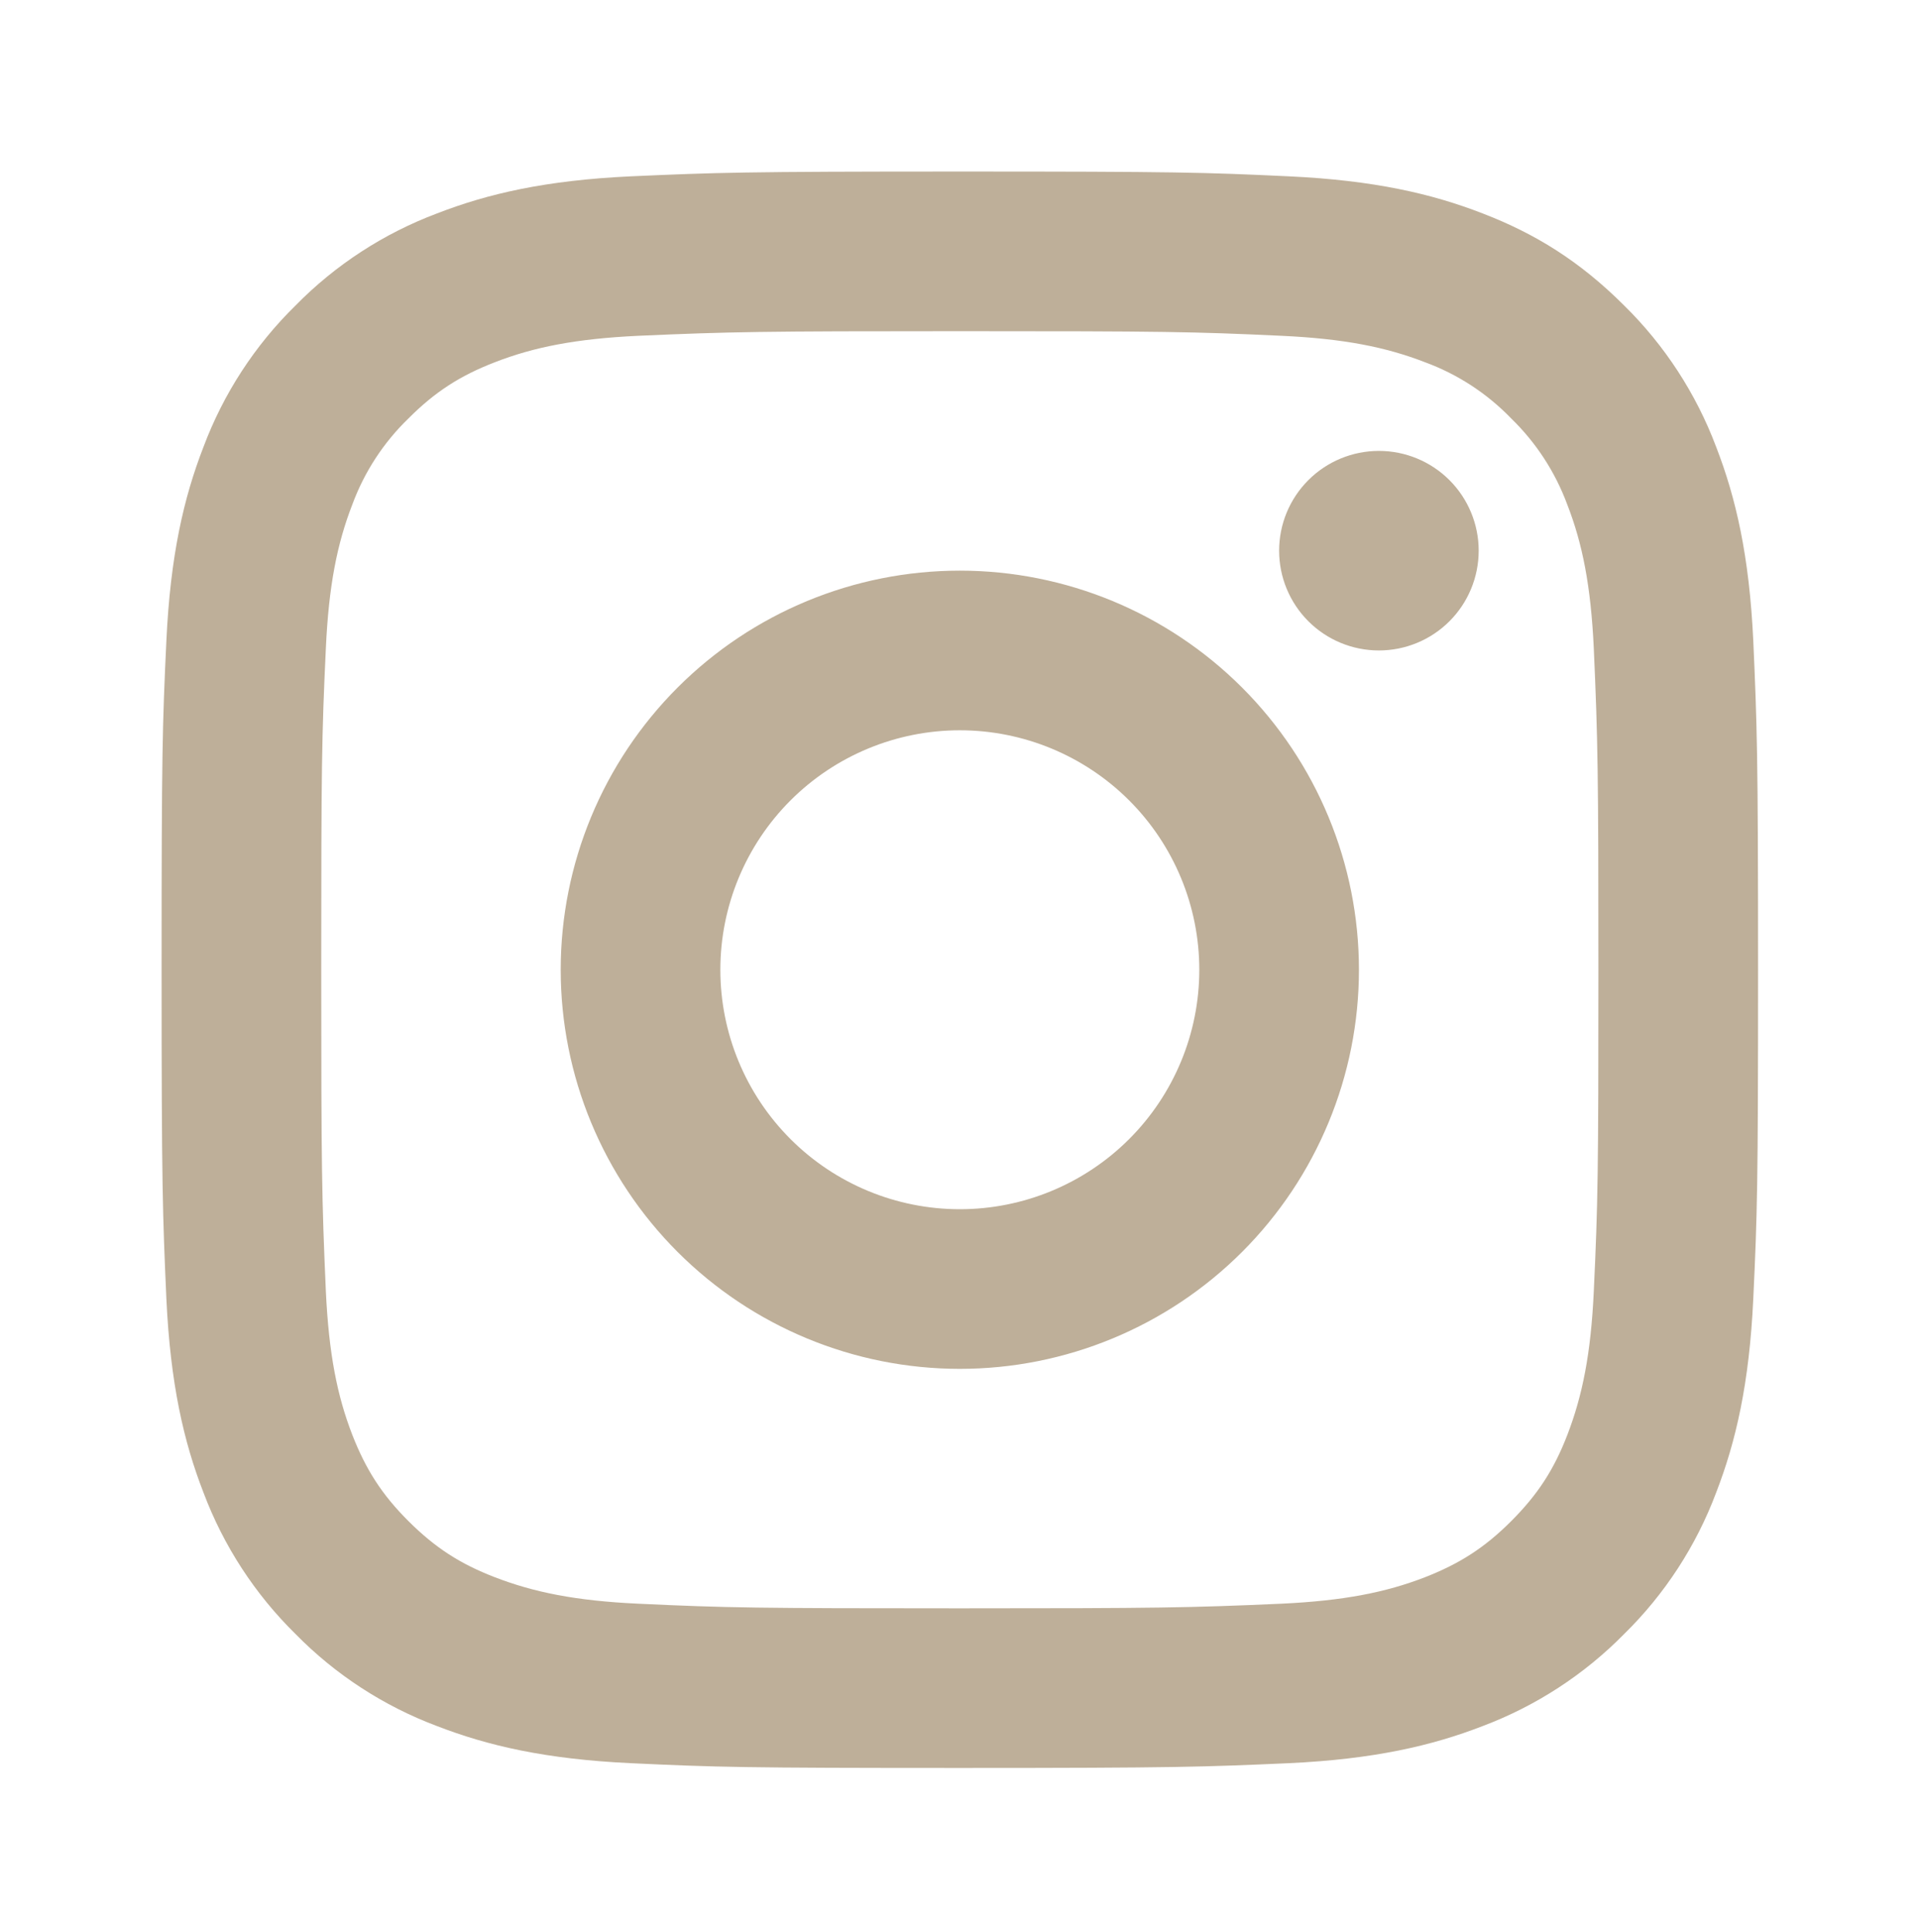 <?xml version="1.0" encoding="UTF-8"?> <svg xmlns="http://www.w3.org/2000/svg" width="151" height="152" viewBox="0 0 151 152" fill="none"><g clip-path="url(#clip0_2006_139)"><path d="M75.526 57.465C70.528 57.465 65.735 59.451 62.202 62.984C58.668 66.518 56.682 71.311 56.682 76.309C56.682 81.306 58.668 86.099 62.202 89.633C65.735 93.167 70.528 95.152 75.526 95.152C80.523 95.152 85.316 93.167 88.85 89.633C92.384 86.099 94.369 81.306 94.369 76.309C94.369 71.311 92.384 66.518 88.85 62.984C85.316 59.451 80.523 57.465 75.526 57.465ZM75.526 44.903C83.855 44.903 91.843 48.212 97.733 54.102C103.622 59.991 106.931 67.979 106.931 76.309C106.931 84.638 103.622 92.626 97.733 98.516C91.843 104.405 83.855 107.714 75.526 107.714C67.197 107.714 59.208 104.405 53.319 98.516C47.429 92.626 44.12 84.638 44.12 76.309C44.12 67.979 47.429 59.991 53.319 54.102C59.208 48.212 67.197 44.903 75.526 44.903V44.903ZM116.353 43.333C116.353 45.415 115.526 47.412 114.053 48.885C112.581 50.357 110.584 51.184 108.501 51.184C106.419 51.184 104.422 50.357 102.95 48.885C101.477 47.412 100.65 45.415 100.65 43.333C100.65 41.251 101.477 39.254 102.95 37.781C104.422 36.309 106.419 35.482 108.501 35.482C110.584 35.482 112.581 36.309 114.053 37.781C115.526 39.254 116.353 41.251 116.353 43.333V43.333ZM75.526 26.06C59.986 26.06 57.449 26.104 50.219 26.424C45.295 26.657 41.991 27.316 38.926 28.51C36.2 29.565 34.234 30.827 32.142 32.925C30.176 34.825 28.665 37.144 27.72 39.709C26.527 42.786 25.867 46.084 25.641 51.002C25.315 57.937 25.277 60.361 25.277 76.309C25.277 91.848 25.321 94.386 25.641 101.615C25.874 106.533 26.533 109.843 27.72 112.902C28.788 115.635 30.044 117.601 32.13 119.686C34.246 121.796 36.212 123.059 38.913 124.101C42.016 125.301 45.32 125.967 50.219 126.193C57.154 126.52 59.578 126.557 75.526 126.557C91.065 126.557 93.603 126.513 100.832 126.193C105.744 125.961 109.054 125.301 112.119 124.114C114.839 123.052 116.818 121.79 118.903 119.705C121.02 117.588 122.282 115.622 123.325 112.921C124.518 109.825 125.184 106.514 125.41 101.615C125.737 94.681 125.774 92.256 125.774 76.309C125.774 60.769 125.73 58.232 125.41 51.002C125.178 46.09 124.518 42.774 123.325 39.709C122.378 37.146 120.869 34.828 118.909 32.925C117.011 30.958 114.691 29.447 112.126 28.503C109.048 27.31 105.744 26.65 100.832 26.424C93.898 26.098 91.473 26.06 75.526 26.06ZM75.526 13.498C92.591 13.498 94.721 13.561 101.416 13.875C108.106 14.189 112.659 15.238 116.667 16.795C120.812 18.391 124.305 20.552 127.797 24.038C130.991 27.177 133.462 30.976 135.039 35.167C136.59 39.169 137.646 43.729 137.96 50.418C138.255 57.114 138.337 59.243 138.337 76.309C138.337 93.374 138.274 95.504 137.96 102.199C137.646 108.889 136.59 113.442 135.039 117.45C133.467 121.644 130.995 125.443 127.797 128.58C124.656 131.773 120.858 134.244 116.667 135.822C112.666 137.373 108.106 138.429 101.416 138.743C94.721 139.038 92.591 139.12 75.526 139.12C58.46 139.12 56.331 139.057 49.635 138.743C42.946 138.429 38.392 137.373 34.385 135.822C30.191 134.248 26.392 131.777 23.255 128.58C20.06 125.44 17.588 121.642 16.012 117.45C14.455 113.449 13.406 108.889 13.092 102.199C12.796 95.504 12.715 93.374 12.715 76.309C12.715 59.243 12.778 57.114 13.092 50.418C13.406 43.722 14.455 39.175 16.012 35.167C17.584 30.973 20.056 27.174 23.255 24.038C26.393 20.842 30.192 18.37 34.385 16.795C38.392 15.238 42.939 14.189 49.635 13.875C56.331 13.579 58.46 13.498 75.526 13.498Z" fill="#BEAF99"></path></g><defs><clipPath id="clip0_2006_139"><rect width="150.746" height="150.746" fill="white" transform="translate(0.154 0.936)"></rect></clipPath></defs></svg> 
